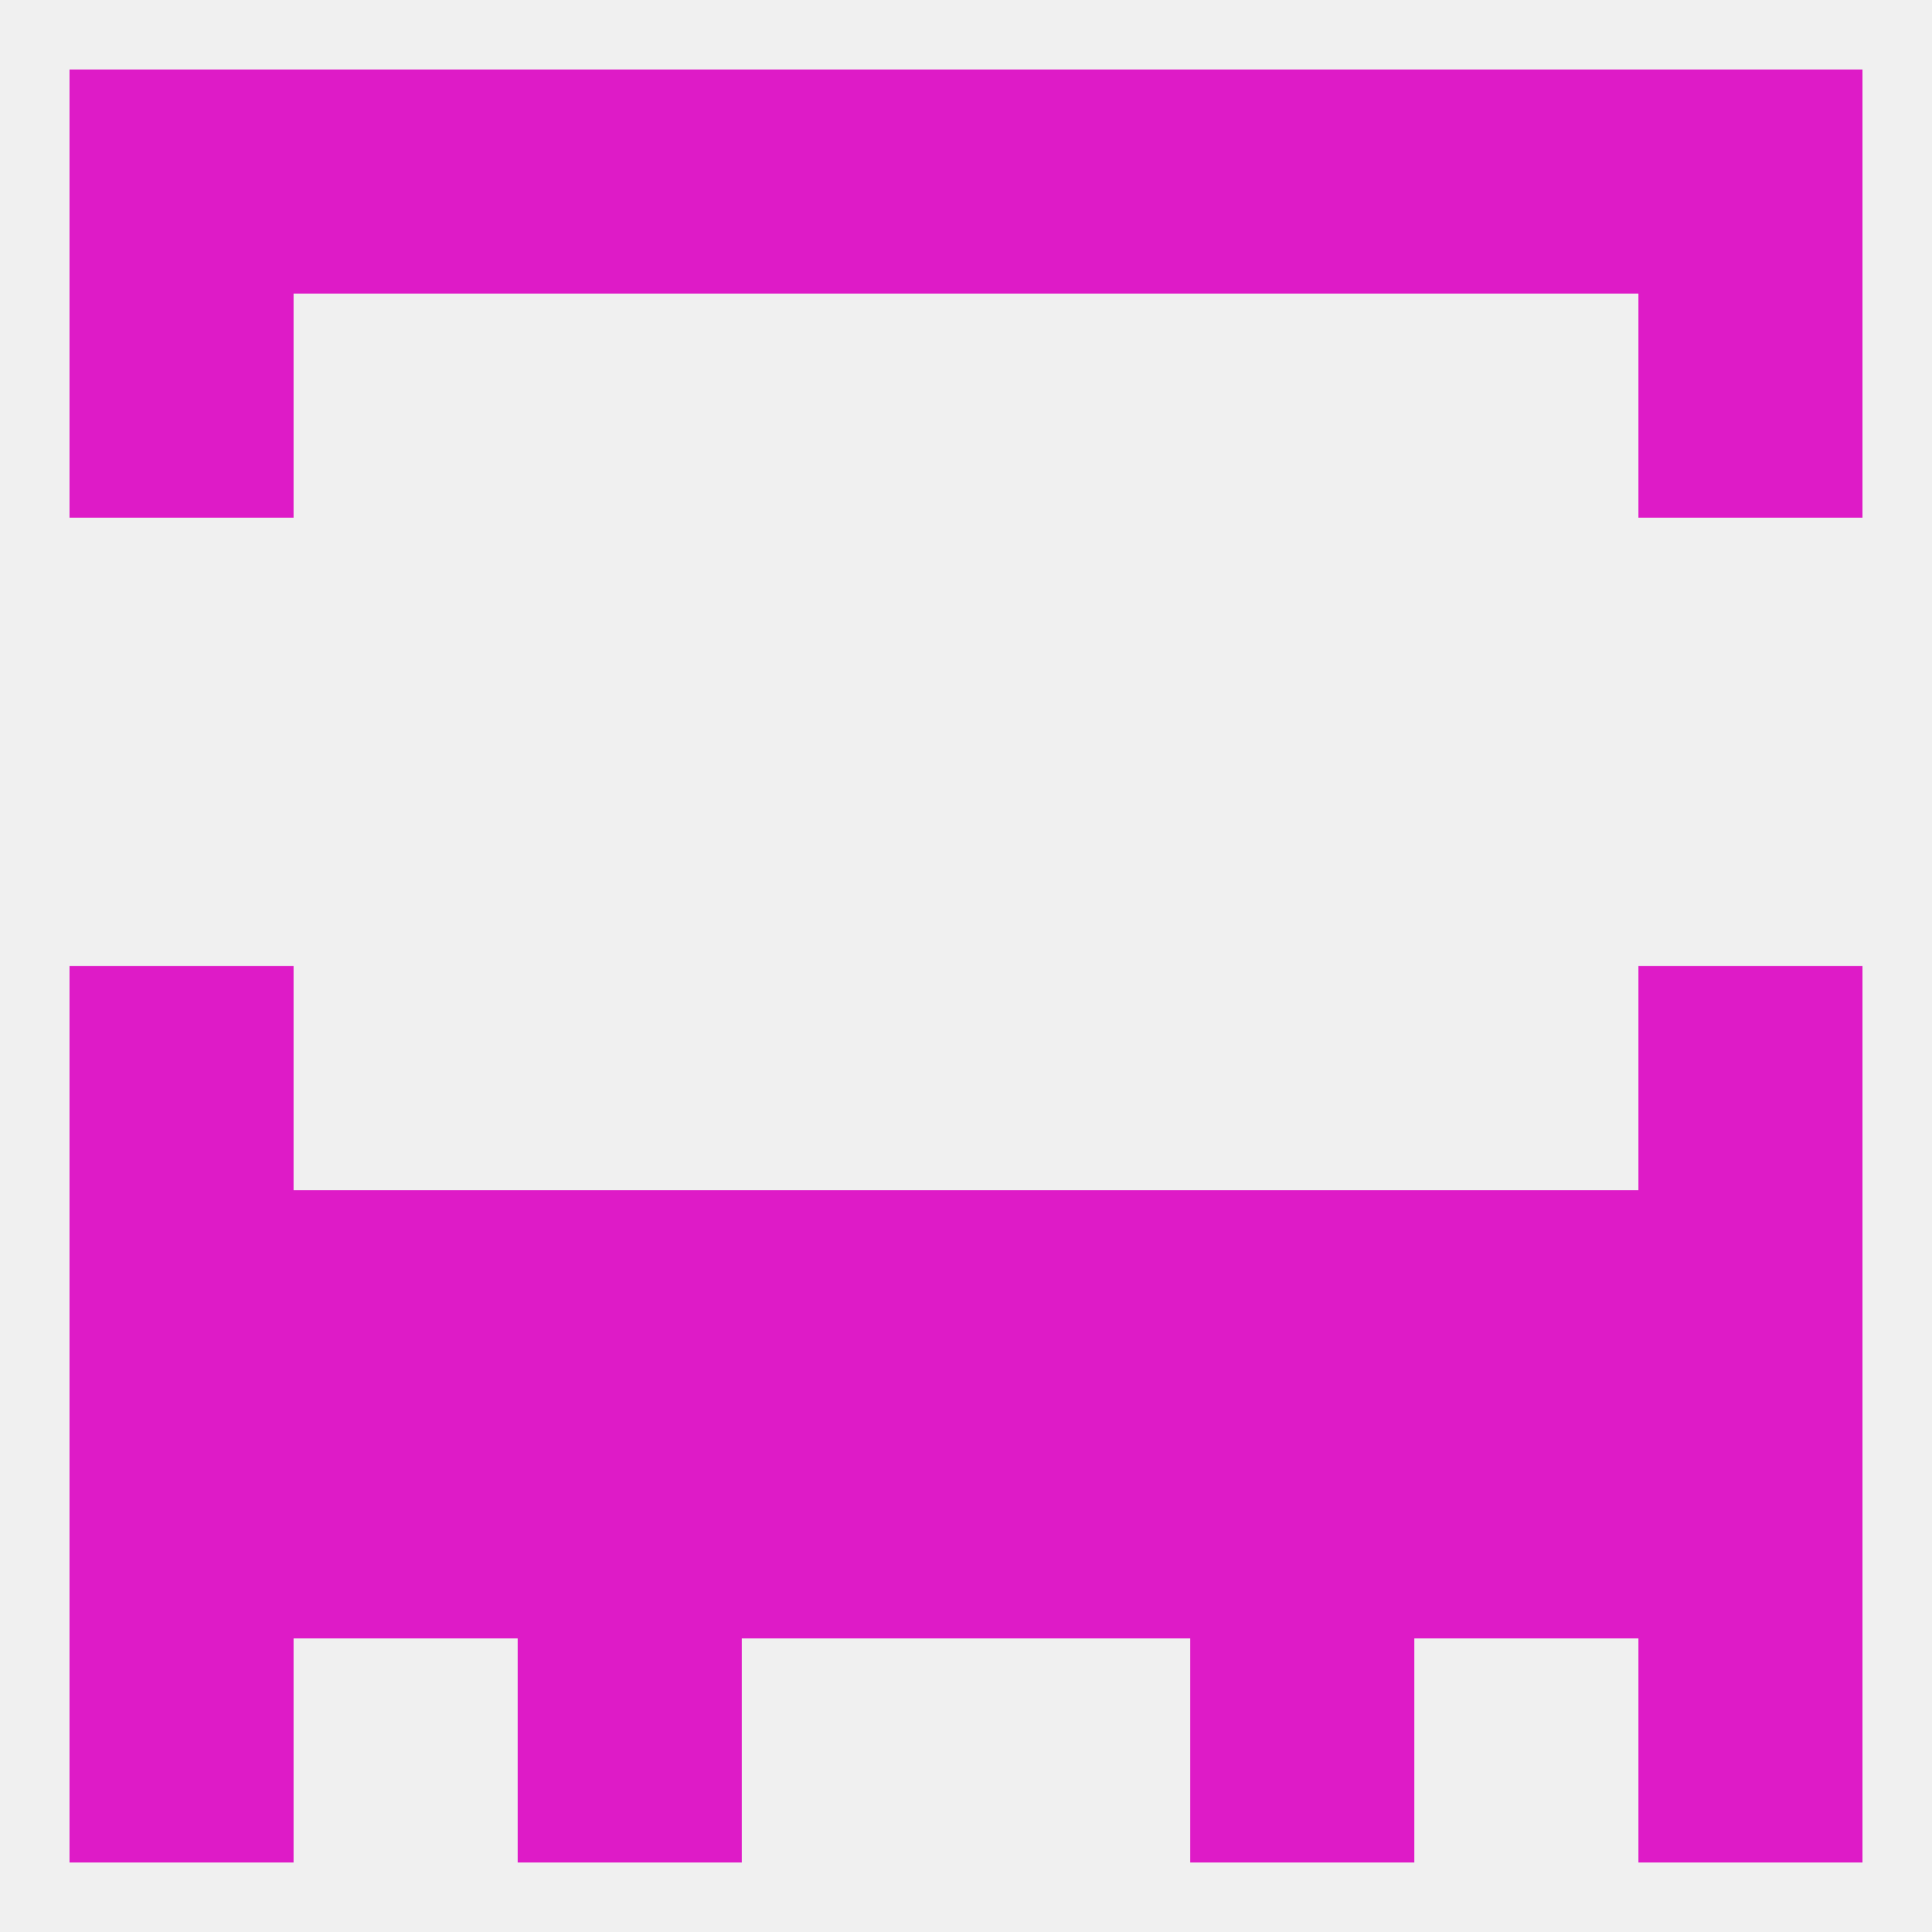 
<!--   <?xml version="1.0"?> -->
<svg version="1.1" baseprofile="full" xmlns="http://www.w3.org/2000/svg" xmlns:xlink="http://www.w3.org/1999/xlink" xmlns:ev="http://www.w3.org/2001/xml-events" width="250" height="250" viewBox="0 0 250 250" >
	<rect width="100%" height="100%" fill="rgba(240,240,240,255)"/>

	<rect x="9" y="125" width="29" height="29" fill="rgba(222,27,199,255)"/>
	<rect x="212" y="125" width="29" height="29" fill="rgba(222,27,199,255)"/>
	<rect x="9" y="154" width="29" height="29" fill="rgba(222,27,199,255)"/>
	<rect x="212" y="154" width="29" height="29" fill="rgba(222,27,199,255)"/>
	<rect x="183" y="154" width="29" height="29" fill="rgba(222,27,199,255)"/>
	<rect x="96" y="154" width="29" height="29" fill="rgba(222,27,199,255)"/>
	<rect x="125" y="154" width="29" height="29" fill="rgba(222,27,199,255)"/>
	<rect x="67" y="154" width="29" height="29" fill="rgba(222,27,199,255)"/>
	<rect x="154" y="154" width="29" height="29" fill="rgba(222,27,199,255)"/>
	<rect x="38" y="154" width="29" height="29" fill="rgba(222,27,199,255)"/>
	<rect x="9" y="183" width="29" height="29" fill="rgba(222,27,199,255)"/>
	<rect x="212" y="183" width="29" height="29" fill="rgba(222,27,199,255)"/>
	<rect x="67" y="183" width="29" height="29" fill="rgba(222,27,199,255)"/>
	<rect x="154" y="183" width="29" height="29" fill="rgba(222,27,199,255)"/>
	<rect x="38" y="183" width="29" height="29" fill="rgba(222,27,199,255)"/>
	<rect x="183" y="183" width="29" height="29" fill="rgba(222,27,199,255)"/>
	<rect x="96" y="183" width="29" height="29" fill="rgba(222,27,199,255)"/>
	<rect x="125" y="183" width="29" height="29" fill="rgba(222,27,199,255)"/>
	<rect x="38" y="9" width="29" height="29" fill="rgba(222,27,199,255)"/>
	<rect x="183" y="9" width="29" height="29" fill="rgba(222,27,199,255)"/>
	<rect x="67" y="9" width="29" height="29" fill="rgba(222,27,199,255)"/>
	<rect x="154" y="9" width="29" height="29" fill="rgba(222,27,199,255)"/>
	<rect x="9" y="9" width="29" height="29" fill="rgba(222,27,199,255)"/>
	<rect x="212" y="9" width="29" height="29" fill="rgba(222,27,199,255)"/>
	<rect x="96" y="9" width="29" height="29" fill="rgba(222,27,199,255)"/>
	<rect x="125" y="9" width="29" height="29" fill="rgba(222,27,199,255)"/>
	<rect x="9" y="38" width="29" height="29" fill="rgba(222,27,199,255)"/>
	<rect x="212" y="38" width="29" height="29" fill="rgba(222,27,199,255)"/>
	<rect x="9" y="212" width="29" height="29" fill="rgba(222,27,199,255)"/>
	<rect x="212" y="212" width="29" height="29" fill="rgba(222,27,199,255)"/>
	<rect x="67" y="212" width="29" height="29" fill="rgba(222,27,199,255)"/>
	<rect x="154" y="212" width="29" height="29" fill="rgba(222,27,199,255)"/>
</svg>
